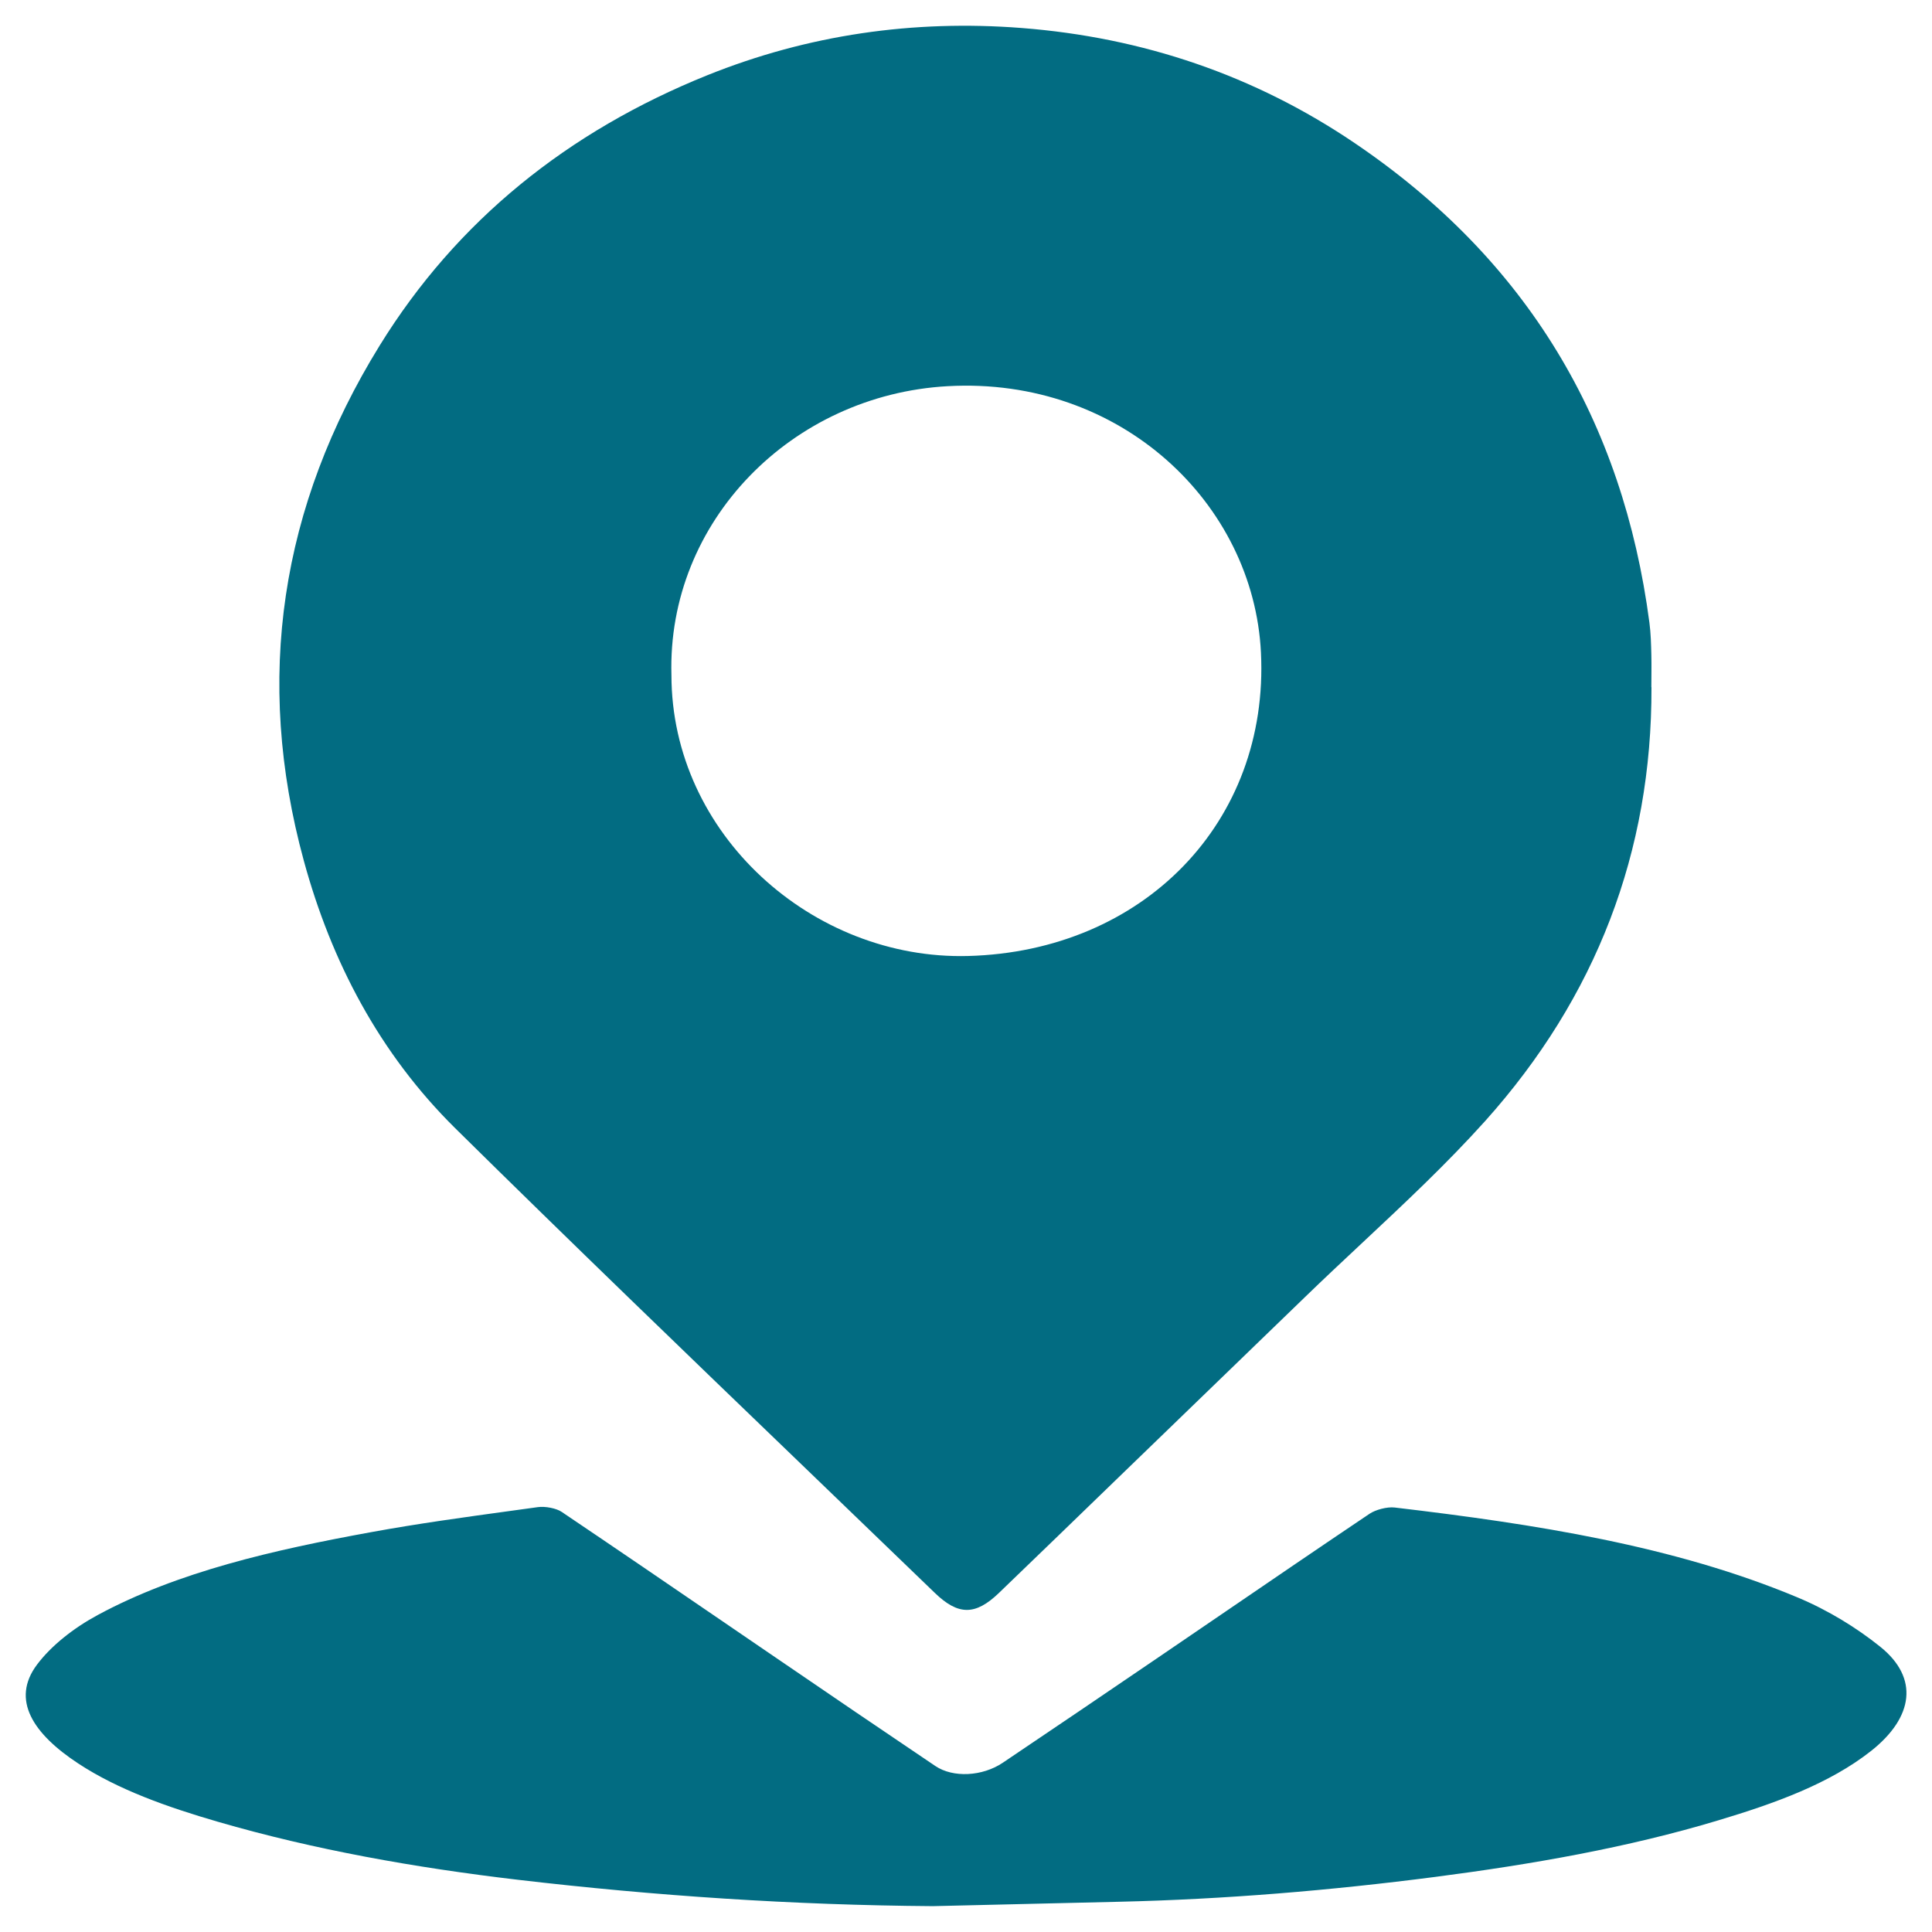 <svg width="150" height="150" viewBox="0 0 150 150" fill="none" xmlns="http://www.w3.org/2000/svg">
<path fill-rule="evenodd" clip-rule="evenodd" d="M115.31 87.033C123.92 77.423 128.26 66.133 128.22 53.353H128.21C128.21 52.513 128.23 51.673 128.21 50.843V50.84C128.19 50.011 128.17 49.172 128.06 48.343C126.01 32.733 118.6 20.193 105.17 11.103C97.4 5.843 88.72 2.903 79.31 2.173C70.91 1.523 62.74 2.693 54.91 5.843C44.1 10.203 35.47 17.123 29.48 26.823C21.77 39.303 19.73 52.703 23.59 66.833C25.73 74.673 29.47 81.793 35.34 87.593C44.246 96.383 53.261 105.062 62.276 113.742C65.713 117.05 69.15 120.359 72.58 123.673C74.4 125.433 75.73 125.433 77.56 123.673C80.63 120.723 83.68 117.763 86.74 114.803L101.29 100.733C102.761 99.306 104.26 97.903 105.76 96.5C109.042 93.428 112.324 90.356 115.31 87.033ZM75.16 74.223C63.09 74.543 52.13 64.773 52.13 52.403V52.413C51.79 40.473 61.48 30.653 73.58 29.983C87.04 29.233 97.33 39.113 97.9 50.663C98.55 63.823 88.77 73.863 75.16 74.223ZM40.19 145.943C50.84 147.193 61.58 147.913 72.42 147.993H72.43C74.836 147.938 77.238 147.881 79.641 147.823C82.043 147.766 84.446 147.708 86.85 147.653C95.12 147.463 103.31 146.773 111.43 145.723C118.96 144.743 126.36 143.453 133.4 141.333C137.81 140.013 142.05 138.483 145.27 135.943C148.57 133.333 149.01 130.273 145.97 127.843C144.15 126.383 141.95 125.023 139.56 124.023C129.98 120.013 119.2 118.333 108.28 117.043C107.68 116.973 106.79 117.223 106.34 117.523C102.486 120.114 98.669 122.719 94.852 125.325C93.173 126.471 91.493 127.618 89.81 128.763C85.83 131.473 81.85 134.173 77.85 136.863C76.27 137.923 74 138.043 72.62 137.113C68.51 134.343 64.42 131.563 60.34 128.773C58.953 127.827 57.567 126.88 56.181 125.933C52.002 123.077 47.823 120.222 43.61 117.383C43.2 117.103 42.33 116.933 41.76 117.013C41.103 117.104 40.445 117.195 39.787 117.285C36.114 117.788 32.443 118.292 28.83 118.953C21.26 120.333 13.82 122.023 7.58 125.393C5.69 126.413 3.97 127.783 2.88 129.233C0.81 131.983 2.6 134.633 6.07 136.913C9.17 138.953 13 140.303 16.92 141.443C24.39 143.613 32.21 145.003 40.19 145.943Z" fill="#026c82"/>
</svg>
